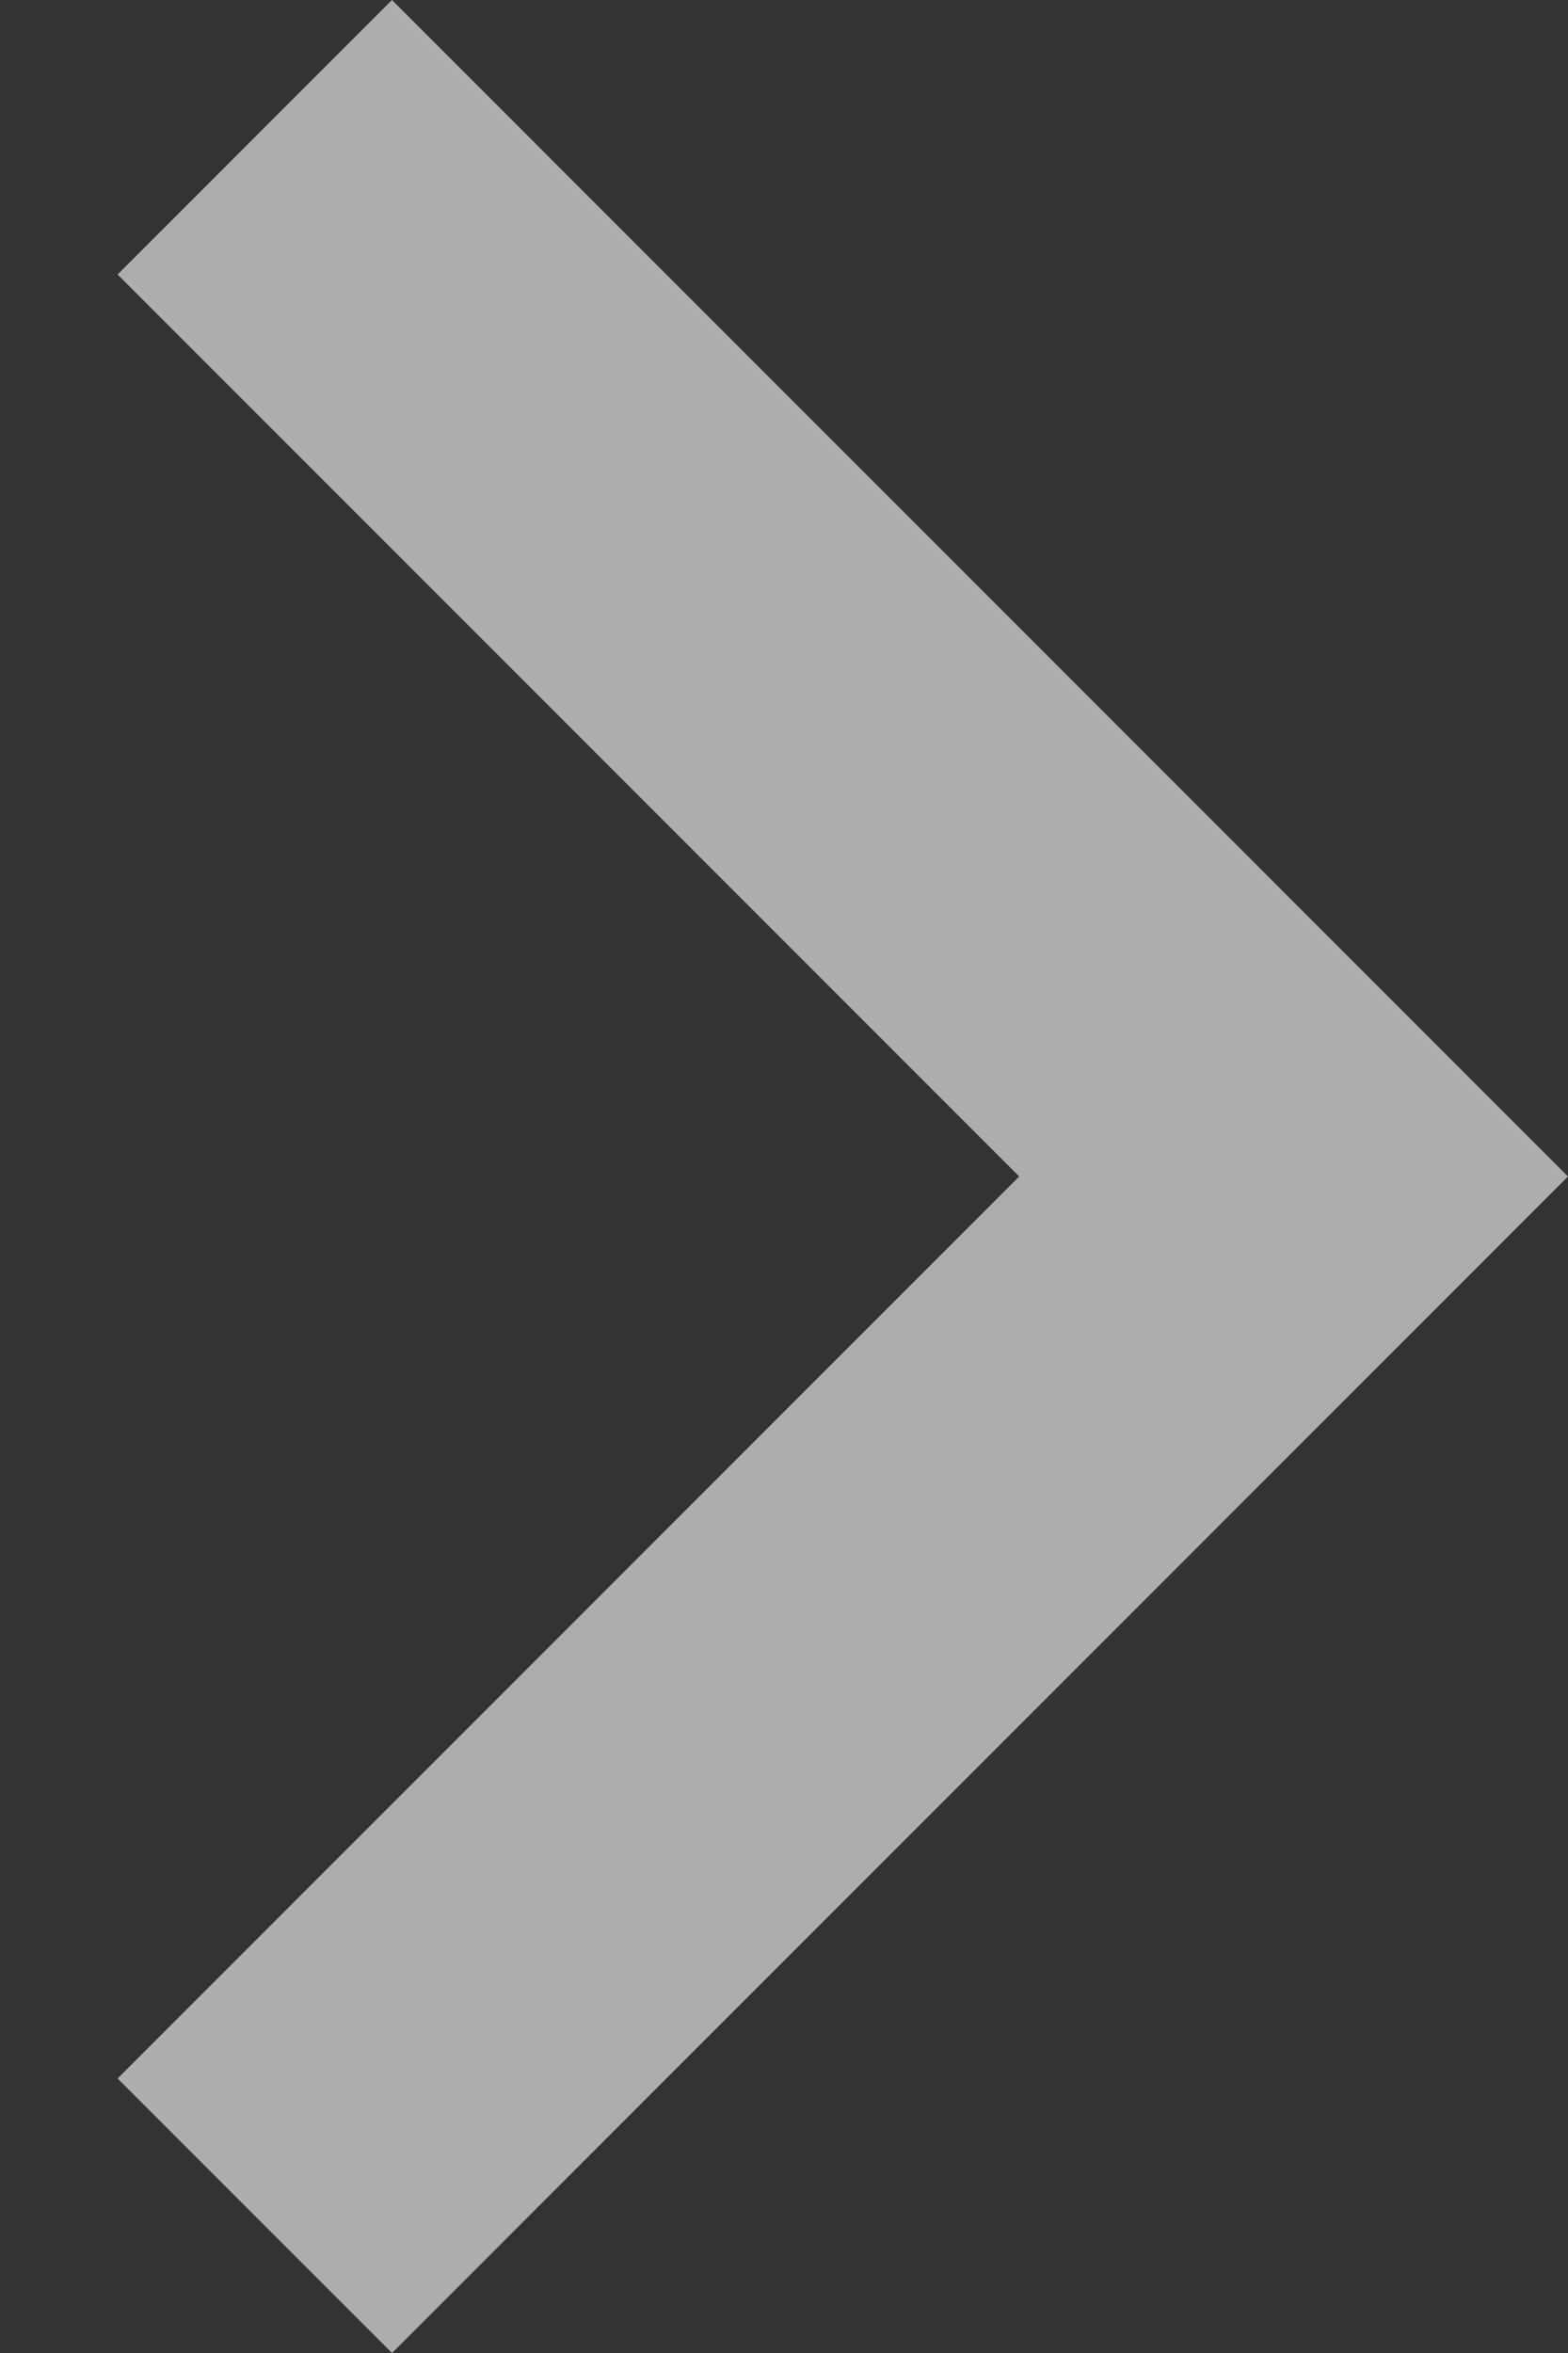 <?xml version="1.0" encoding="UTF-8"?>
<svg width="8px" height="12px" viewBox="0 0 8 12" version="1.1" xmlns="http://www.w3.org/2000/svg" xmlns:xlink="http://www.w3.org/1999/xlink">
    <rect x="0" y="0" width="8" height="12" fill="#333333" stroke="none"/>
    <!-- Generator: Sketch 44.1 (41455) - http://www.bohemiancoding.com/sketch -->
    <title>chevron-right</title>
    <desc>Created with Sketch.</desc>
    <defs></defs>
    <g id="mobile" stroke="none" stroke-width="1" fill="none" fill-rule="evenodd" opacity="0.6">
        <g id="1" transform="translate(-349, -465)" fill="#FFFFFF">
            <g id="chevron-right" transform="translate(350, 465)">
                <polygon id="Shape" points="1 0 -0.4 1.4 4.2 6 -0.4 10.6 1 12 7 6"></polygon>
            </g>
        </g>
    </g>
</svg>